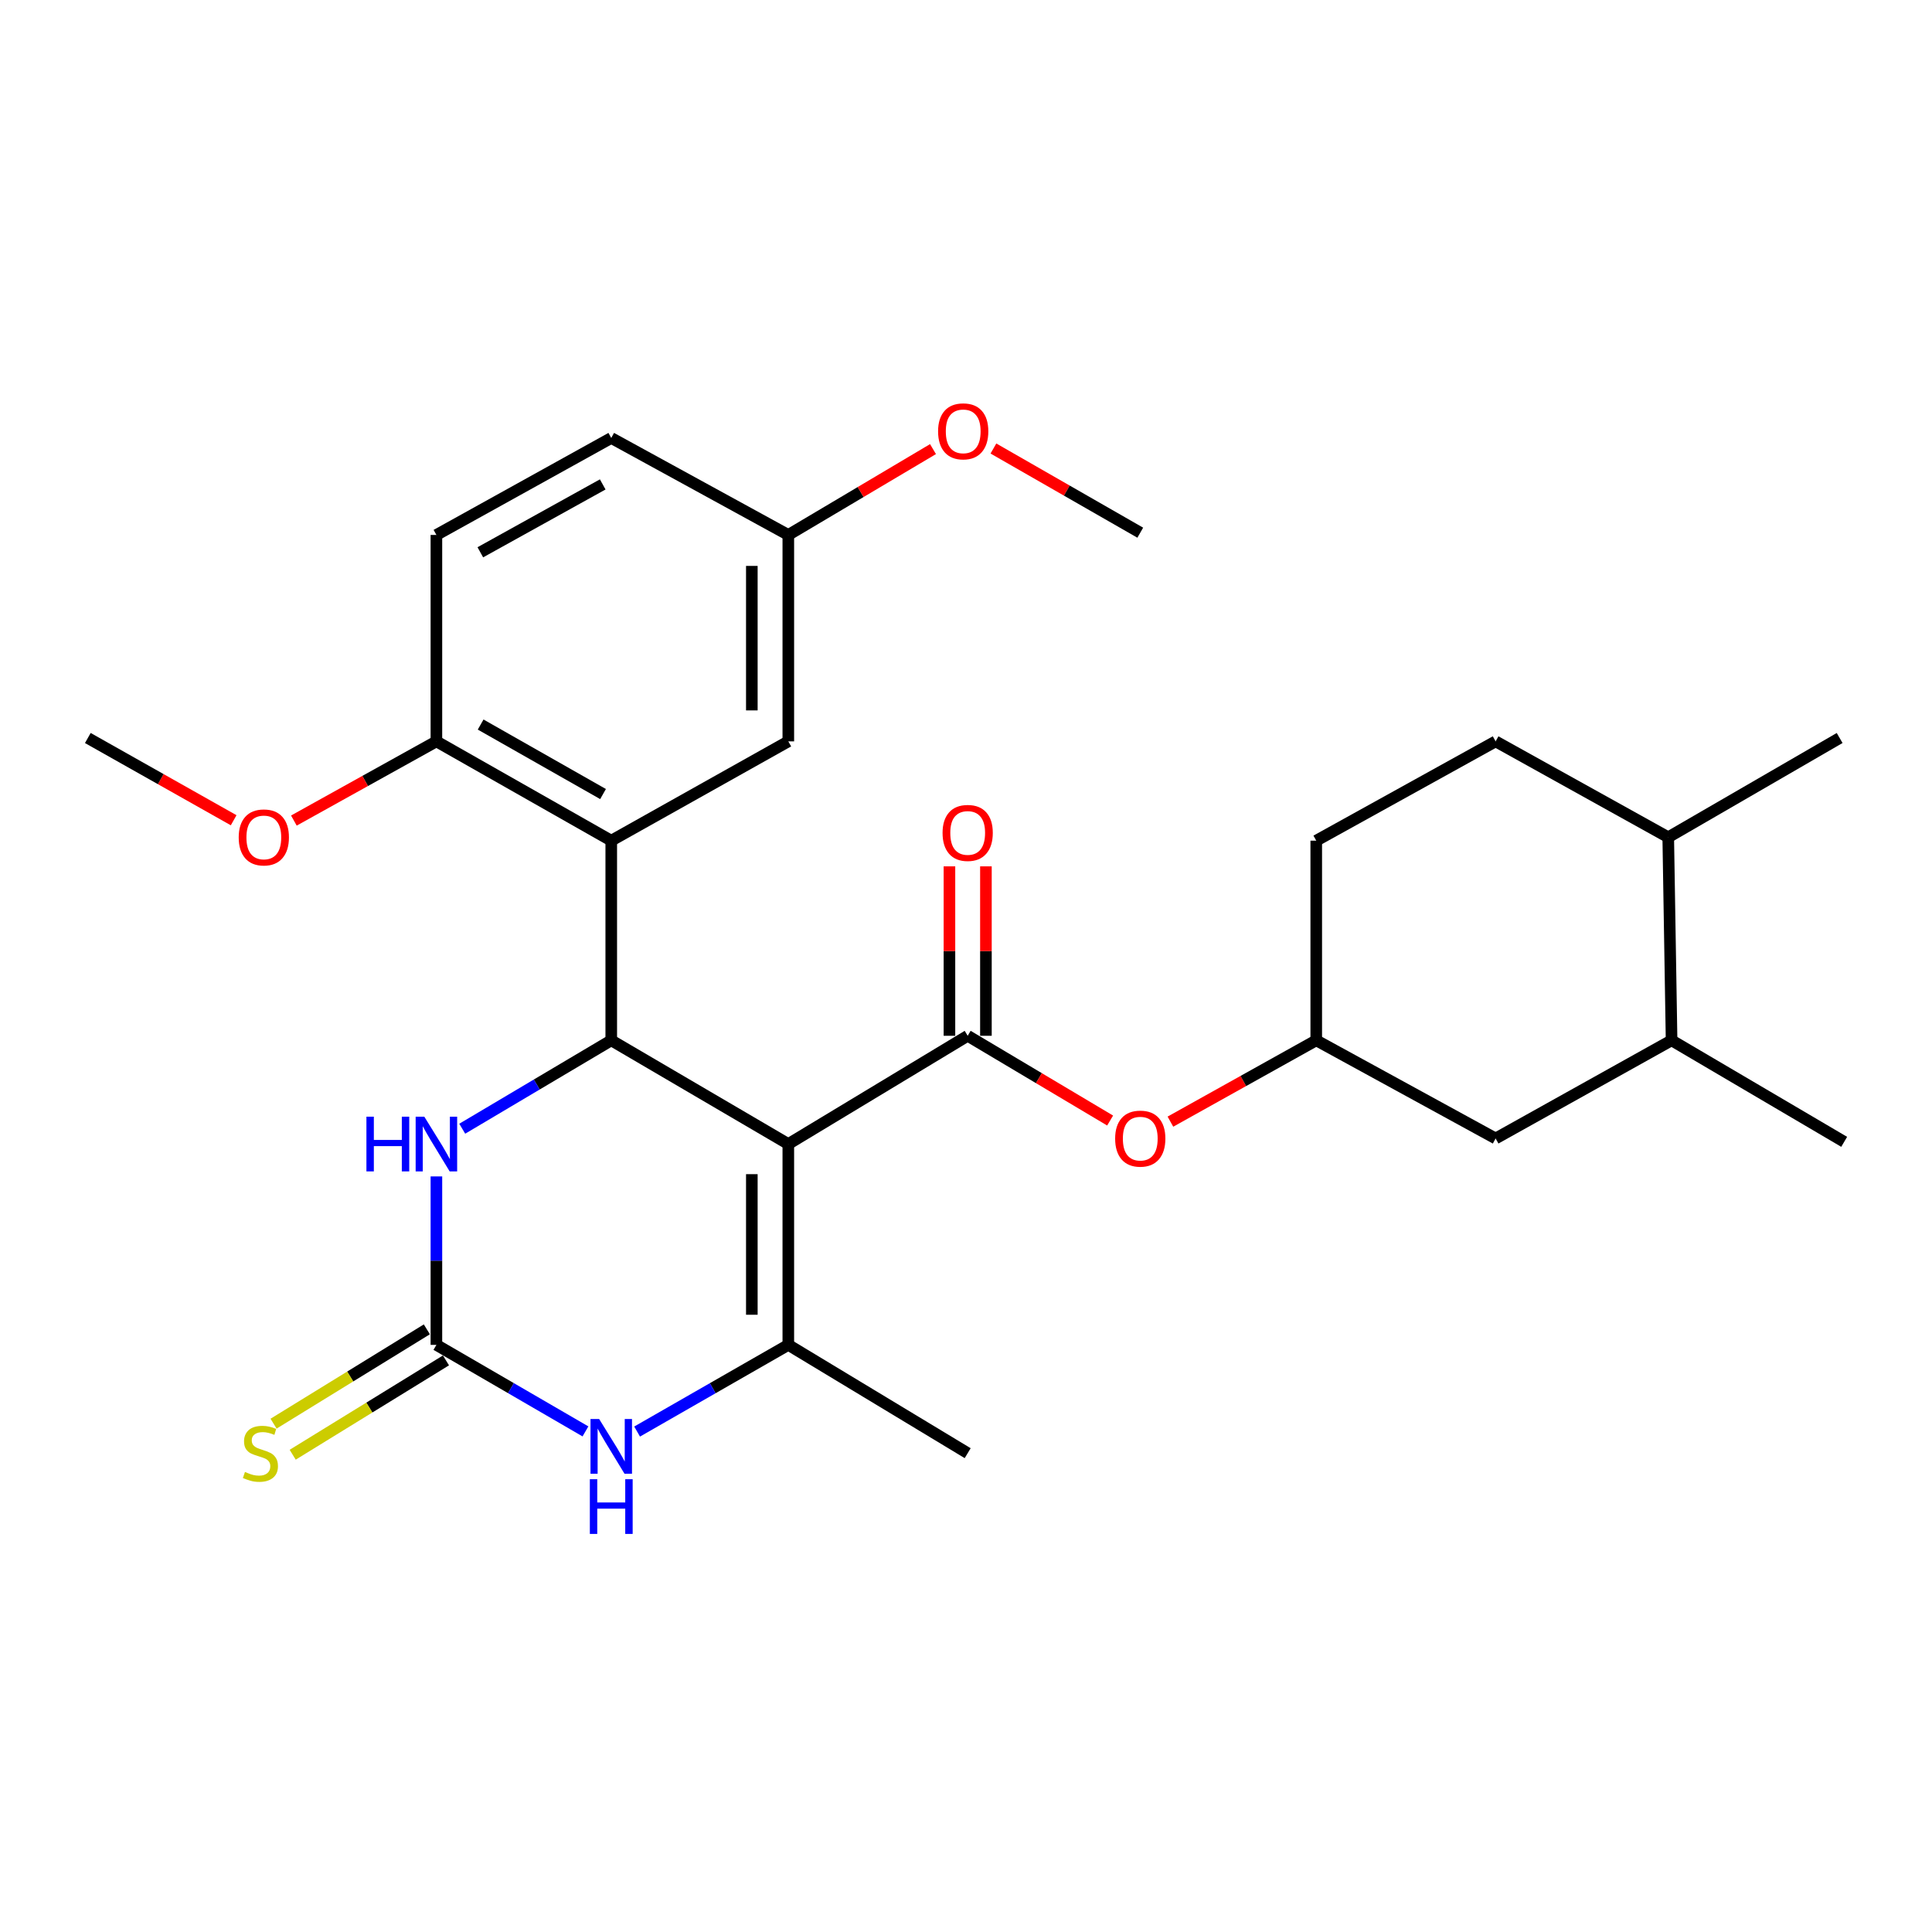 <?xml version='1.0' encoding='iso-8859-1'?>
<svg version='1.1' baseProfile='full'
              xmlns='http://www.w3.org/2000/svg'
                      xmlns:rdkit='http://www.rdkit.org/xml'
                      xmlns:xlink='http://www.w3.org/1999/xlink'
                  xml:space='preserve'
width='1000px' height='1000px' viewBox='0 0 1000 1000'>
<!-- END OF HEADER -->
<rect style='opacity:1.0;fill:#FFFFFF;stroke:none' width='1000' height='1000' x='0' y='0'> </rect>
<path class='bond-0' d='M 408.029,592.154 L 316.384,538.47' style='fill:none;fill-rule:evenodd;stroke:#000000;stroke-width:6px;stroke-linecap:butt;stroke-linejoin:miter;stroke-opacity:1' />
<path class='bond-1' d='M 408.029,592.154 L 408.029,696.104' style='fill:none;fill-rule:evenodd;stroke:#000000;stroke-width:6px;stroke-linecap:butt;stroke-linejoin:miter;stroke-opacity:1' />
<path class='bond-1' d='M 389.149,607.747 L 389.149,680.511' style='fill:none;fill-rule:evenodd;stroke:#000000;stroke-width:6px;stroke-linecap:butt;stroke-linejoin:miter;stroke-opacity:1' />
<path class='bond-2' d='M 408.029,592.154 L 500.871,536.12' style='fill:none;fill-rule:evenodd;stroke:#000000;stroke-width:6px;stroke-linecap:butt;stroke-linejoin:miter;stroke-opacity:1' />
<path class='bond-4' d='M 316.384,538.47 L 316.384,435.129' style='fill:none;fill-rule:evenodd;stroke:#000000;stroke-width:6px;stroke-linecap:butt;stroke-linejoin:miter;stroke-opacity:1' />
<path class='bond-6' d='M 316.384,538.47 L 277.818,561.346' style='fill:none;fill-rule:evenodd;stroke:#000000;stroke-width:6px;stroke-linecap:butt;stroke-linejoin:miter;stroke-opacity:1' />
<path class='bond-6' d='M 277.818,561.346 L 239.253,584.223' style='fill:none;fill-rule:evenodd;stroke:#0000FF;stroke-width:6px;stroke-linecap:butt;stroke-linejoin:miter;stroke-opacity:1' />
<path class='bond-5' d='M 408.029,696.104 L 368.897,718.538' style='fill:none;fill-rule:evenodd;stroke:#000000;stroke-width:6px;stroke-linecap:butt;stroke-linejoin:miter;stroke-opacity:1' />
<path class='bond-5' d='M 368.897,718.538 L 329.765,740.973' style='fill:none;fill-rule:evenodd;stroke:#0000FF;stroke-width:6px;stroke-linecap:butt;stroke-linejoin:miter;stroke-opacity:1' />
<path class='bond-19' d='M 408.029,696.104 L 500.871,752.159' style='fill:none;fill-rule:evenodd;stroke:#000000;stroke-width:6px;stroke-linecap:butt;stroke-linejoin:miter;stroke-opacity:1' />
<path class='bond-7' d='M 500.871,536.12 L 537.735,558.054' style='fill:none;fill-rule:evenodd;stroke:#000000;stroke-width:6px;stroke-linecap:butt;stroke-linejoin:miter;stroke-opacity:1' />
<path class='bond-7' d='M 537.735,558.054 L 574.599,579.988' style='fill:none;fill-rule:evenodd;stroke:#FF0000;stroke-width:6px;stroke-linecap:butt;stroke-linejoin:miter;stroke-opacity:1' />
<path class='bond-11' d='M 510.311,536.12 L 510.311,492.272' style='fill:none;fill-rule:evenodd;stroke:#000000;stroke-width:6px;stroke-linecap:butt;stroke-linejoin:miter;stroke-opacity:1' />
<path class='bond-11' d='M 510.311,492.272 L 510.311,448.425' style='fill:none;fill-rule:evenodd;stroke:#FF0000;stroke-width:6px;stroke-linecap:butt;stroke-linejoin:miter;stroke-opacity:1' />
<path class='bond-11' d='M 491.43,536.12 L 491.43,492.272' style='fill:none;fill-rule:evenodd;stroke:#000000;stroke-width:6px;stroke-linecap:butt;stroke-linejoin:miter;stroke-opacity:1' />
<path class='bond-11' d='M 491.43,492.272 L 491.43,448.425' style='fill:none;fill-rule:evenodd;stroke:#FF0000;stroke-width:6px;stroke-linecap:butt;stroke-linejoin:miter;stroke-opacity:1' />
<path class='bond-3' d='M 225.882,696.104 L 264.455,718.497' style='fill:none;fill-rule:evenodd;stroke:#000000;stroke-width:6px;stroke-linecap:butt;stroke-linejoin:miter;stroke-opacity:1' />
<path class='bond-3' d='M 264.455,718.497 L 303.028,740.891' style='fill:none;fill-rule:evenodd;stroke:#0000FF;stroke-width:6px;stroke-linecap:butt;stroke-linejoin:miter;stroke-opacity:1' />
<path class='bond-8' d='M 220.934,688.064 L 181.266,712.475' style='fill:none;fill-rule:evenodd;stroke:#000000;stroke-width:6px;stroke-linecap:butt;stroke-linejoin:miter;stroke-opacity:1' />
<path class='bond-8' d='M 181.266,712.475 L 141.599,736.885' style='fill:none;fill-rule:evenodd;stroke:#CCCC00;stroke-width:6px;stroke-linecap:butt;stroke-linejoin:miter;stroke-opacity:1' />
<path class='bond-8' d='M 230.83,704.144 L 191.162,728.555' style='fill:none;fill-rule:evenodd;stroke:#000000;stroke-width:6px;stroke-linecap:butt;stroke-linejoin:miter;stroke-opacity:1' />
<path class='bond-8' d='M 191.162,728.555 L 151.494,752.965' style='fill:none;fill-rule:evenodd;stroke:#CCCC00;stroke-width:6px;stroke-linecap:butt;stroke-linejoin:miter;stroke-opacity:1' />
<path class='bond-28' d='M 225.882,696.104 L 225.882,652.508' style='fill:none;fill-rule:evenodd;stroke:#000000;stroke-width:6px;stroke-linecap:butt;stroke-linejoin:miter;stroke-opacity:1' />
<path class='bond-28' d='M 225.882,652.508 L 225.882,608.913' style='fill:none;fill-rule:evenodd;stroke:#0000FF;stroke-width:6px;stroke-linecap:butt;stroke-linejoin:miter;stroke-opacity:1' />
<path class='bond-9' d='M 316.384,435.129 L 225.882,383.731' style='fill:none;fill-rule:evenodd;stroke:#000000;stroke-width:6px;stroke-linecap:butt;stroke-linejoin:miter;stroke-opacity:1' />
<path class='bond-9' d='M 312.133,411.001 L 248.781,375.022' style='fill:none;fill-rule:evenodd;stroke:#000000;stroke-width:6px;stroke-linecap:butt;stroke-linejoin:miter;stroke-opacity:1' />
<path class='bond-10' d='M 316.384,435.129 L 408.029,383.731' style='fill:none;fill-rule:evenodd;stroke:#000000;stroke-width:6px;stroke-linecap:butt;stroke-linejoin:miter;stroke-opacity:1' />
<path class='bond-14' d='M 605.805,580.565 L 643.546,559.517' style='fill:none;fill-rule:evenodd;stroke:#FF0000;stroke-width:6px;stroke-linecap:butt;stroke-linejoin:miter;stroke-opacity:1' />
<path class='bond-14' d='M 643.546,559.517 L 681.287,538.47' style='fill:none;fill-rule:evenodd;stroke:#000000;stroke-width:6px;stroke-linecap:butt;stroke-linejoin:miter;stroke-opacity:1' />
<path class='bond-16' d='M 225.882,383.731 L 225.882,276.886' style='fill:none;fill-rule:evenodd;stroke:#000000;stroke-width:6px;stroke-linecap:butt;stroke-linejoin:miter;stroke-opacity:1' />
<path class='bond-22' d='M 225.882,383.731 L 188.996,404.227' style='fill:none;fill-rule:evenodd;stroke:#000000;stroke-width:6px;stroke-linecap:butt;stroke-linejoin:miter;stroke-opacity:1' />
<path class='bond-22' d='M 188.996,404.227 L 152.109,424.723' style='fill:none;fill-rule:evenodd;stroke:#FF0000;stroke-width:6px;stroke-linecap:butt;stroke-linejoin:miter;stroke-opacity:1' />
<path class='bond-18' d='M 408.029,383.731 L 408.029,276.886' style='fill:none;fill-rule:evenodd;stroke:#000000;stroke-width:6px;stroke-linecap:butt;stroke-linejoin:miter;stroke-opacity:1' />
<path class='bond-18' d='M 389.149,367.704 L 389.149,292.913' style='fill:none;fill-rule:evenodd;stroke:#000000;stroke-width:6px;stroke-linecap:butt;stroke-linejoin:miter;stroke-opacity:1' />
<path class='bond-12' d='M 865.208,538.47 L 774.129,589.27' style='fill:none;fill-rule:evenodd;stroke:#000000;stroke-width:6px;stroke-linecap:butt;stroke-linejoin:miter;stroke-opacity:1' />
<path class='bond-24' d='M 865.208,538.47 L 954.545,591.011' style='fill:none;fill-rule:evenodd;stroke:#000000;stroke-width:6px;stroke-linecap:butt;stroke-linejoin:miter;stroke-opacity:1' />
<path class='bond-30' d='M 865.208,538.47 L 863.477,433.366' style='fill:none;fill-rule:evenodd;stroke:#000000;stroke-width:6px;stroke-linecap:butt;stroke-linejoin:miter;stroke-opacity:1' />
<path class='bond-13' d='M 774.129,589.27 L 681.287,538.47' style='fill:none;fill-rule:evenodd;stroke:#000000;stroke-width:6px;stroke-linecap:butt;stroke-linejoin:miter;stroke-opacity:1' />
<path class='bond-20' d='M 681.287,538.47 L 681.287,435.129' style='fill:none;fill-rule:evenodd;stroke:#000000;stroke-width:6px;stroke-linecap:butt;stroke-linejoin:miter;stroke-opacity:1' />
<path class='bond-15' d='M 863.477,433.366 L 774.129,383.731' style='fill:none;fill-rule:evenodd;stroke:#000000;stroke-width:6px;stroke-linecap:butt;stroke-linejoin:miter;stroke-opacity:1' />
<path class='bond-25' d='M 863.477,433.366 L 952.196,381.99' style='fill:none;fill-rule:evenodd;stroke:#000000;stroke-width:6px;stroke-linecap:butt;stroke-linejoin:miter;stroke-opacity:1' />
<path class='bond-29' d='M 225.882,276.886 L 316.384,226.695' style='fill:none;fill-rule:evenodd;stroke:#000000;stroke-width:6px;stroke-linecap:butt;stroke-linejoin:miter;stroke-opacity:1' />
<path class='bond-29' d='M 248.614,285.869 L 311.966,250.735' style='fill:none;fill-rule:evenodd;stroke:#000000;stroke-width:6px;stroke-linecap:butt;stroke-linejoin:miter;stroke-opacity:1' />
<path class='bond-17' d='M 774.129,383.731 L 681.287,435.129' style='fill:none;fill-rule:evenodd;stroke:#000000;stroke-width:6px;stroke-linecap:butt;stroke-linejoin:miter;stroke-opacity:1' />
<path class='bond-21' d='M 408.029,276.886 L 316.384,226.695' style='fill:none;fill-rule:evenodd;stroke:#000000;stroke-width:6px;stroke-linecap:butt;stroke-linejoin:miter;stroke-opacity:1' />
<path class='bond-23' d='M 408.029,276.886 L 445.475,254.67' style='fill:none;fill-rule:evenodd;stroke:#000000;stroke-width:6px;stroke-linecap:butt;stroke-linejoin:miter;stroke-opacity:1' />
<path class='bond-23' d='M 445.475,254.67 L 482.921,232.455' style='fill:none;fill-rule:evenodd;stroke:#FF0000;stroke-width:6px;stroke-linecap:butt;stroke-linejoin:miter;stroke-opacity:1' />
<path class='bond-26' d='M 120.94,424.56 L 83.197,403.275' style='fill:none;fill-rule:evenodd;stroke:#FF0000;stroke-width:6px;stroke-linecap:butt;stroke-linejoin:miter;stroke-opacity:1' />
<path class='bond-26' d='M 83.197,403.275 L 45.455,381.99' style='fill:none;fill-rule:evenodd;stroke:#000000;stroke-width:6px;stroke-linecap:butt;stroke-linejoin:miter;stroke-opacity:1' />
<path class='bond-27' d='M 514.193,232.148 L 552.196,253.935' style='fill:none;fill-rule:evenodd;stroke:#FF0000;stroke-width:6px;stroke-linecap:butt;stroke-linejoin:miter;stroke-opacity:1' />
<path class='bond-27' d='M 552.196,253.935 L 590.198,275.722' style='fill:none;fill-rule:evenodd;stroke:#000000;stroke-width:6px;stroke-linecap:butt;stroke-linejoin:miter;stroke-opacity:1' />
<path  class='atom-6' d='M 310.124 734.485
L 319.404 749.485
Q 320.324 750.965, 321.804 753.645
Q 323.284 756.325, 323.364 756.485
L 323.364 734.485
L 327.124 734.485
L 327.124 762.805
L 323.244 762.805
L 313.284 746.405
Q 312.124 744.485, 310.884 742.285
Q 309.684 740.085, 309.324 739.405
L 309.324 762.805
L 305.644 762.805
L 305.644 734.485
L 310.124 734.485
' fill='#0000FF'/>
<path  class='atom-6' d='M 305.304 765.637
L 309.144 765.637
L 309.144 777.677
L 323.624 777.677
L 323.624 765.637
L 327.464 765.637
L 327.464 793.957
L 323.624 793.957
L 323.624 780.877
L 309.144 780.877
L 309.144 793.957
L 305.304 793.957
L 305.304 765.637
' fill='#0000FF'/>
<path  class='atom-7' d='M 189.662 577.994
L 193.502 577.994
L 193.502 590.034
L 207.982 590.034
L 207.982 577.994
L 211.822 577.994
L 211.822 606.314
L 207.982 606.314
L 207.982 593.234
L 193.502 593.234
L 193.502 606.314
L 189.662 606.314
L 189.662 577.994
' fill='#0000FF'/>
<path  class='atom-7' d='M 219.622 577.994
L 228.902 592.994
Q 229.822 594.474, 231.302 597.154
Q 232.782 599.834, 232.862 599.994
L 232.862 577.994
L 236.622 577.994
L 236.622 606.314
L 232.742 606.314
L 222.782 589.914
Q 221.622 587.994, 220.382 585.794
Q 219.182 583.594, 218.822 582.914
L 218.822 606.314
L 215.142 606.314
L 215.142 577.994
L 219.622 577.994
' fill='#0000FF'/>
<path  class='atom-8' d='M 577.198 589.35
Q 577.198 582.55, 580.558 578.75
Q 583.918 574.95, 590.198 574.95
Q 596.478 574.95, 599.838 578.75
Q 603.198 582.55, 603.198 589.35
Q 603.198 596.23, 599.798 600.15
Q 596.398 604.03, 590.198 604.03
Q 583.958 604.03, 580.558 600.15
Q 577.198 596.27, 577.198 589.35
M 590.198 600.83
Q 594.518 600.83, 596.838 597.95
Q 599.198 595.03, 599.198 589.35
Q 599.198 583.79, 596.838 580.99
Q 594.518 578.15, 590.198 578.15
Q 585.878 578.15, 583.518 580.95
Q 581.198 583.75, 581.198 589.35
Q 581.198 595.07, 583.518 597.95
Q 585.878 600.83, 590.198 600.83
' fill='#FF0000'/>
<path  class='atom-9' d='M 126.792 761.879
Q 127.112 761.999, 128.432 762.559
Q 129.752 763.119, 131.192 763.479
Q 132.672 763.799, 134.112 763.799
Q 136.792 763.799, 138.352 762.519
Q 139.912 761.199, 139.912 758.919
Q 139.912 757.359, 139.112 756.399
Q 138.352 755.439, 137.152 754.919
Q 135.952 754.399, 133.952 753.799
Q 131.432 753.039, 129.912 752.319
Q 128.432 751.599, 127.352 750.079
Q 126.312 748.559, 126.312 745.999
Q 126.312 742.439, 128.712 740.239
Q 131.152 738.039, 135.952 738.039
Q 139.232 738.039, 142.952 739.599
L 142.032 742.679
Q 138.632 741.279, 136.072 741.279
Q 133.312 741.279, 131.792 742.439
Q 130.272 743.559, 130.312 745.519
Q 130.312 747.039, 131.072 747.959
Q 131.872 748.879, 132.992 749.399
Q 134.152 749.919, 136.072 750.519
Q 138.632 751.319, 140.152 752.119
Q 141.672 752.919, 142.752 754.559
Q 143.872 756.159, 143.872 758.919
Q 143.872 762.839, 141.232 764.959
Q 138.632 767.039, 134.272 767.039
Q 131.752 767.039, 129.832 766.479
Q 127.952 765.959, 125.712 765.039
L 126.792 761.879
' fill='#CCCC00'/>
<path  class='atom-12' d='M 487.871 431.118
Q 487.871 424.318, 491.231 420.518
Q 494.591 416.718, 500.871 416.718
Q 507.151 416.718, 510.511 420.518
Q 513.871 424.318, 513.871 431.118
Q 513.871 437.998, 510.471 441.918
Q 507.071 445.798, 500.871 445.798
Q 494.631 445.798, 491.231 441.918
Q 487.871 438.038, 487.871 431.118
M 500.871 442.598
Q 505.191 442.598, 507.511 439.718
Q 509.871 436.798, 509.871 431.118
Q 509.871 425.558, 507.511 422.758
Q 505.191 419.918, 500.871 419.918
Q 496.551 419.918, 494.191 422.718
Q 491.871 425.518, 491.871 431.118
Q 491.871 436.838, 494.191 439.718
Q 496.551 442.598, 500.871 442.598
' fill='#FF0000'/>
<path  class='atom-23' d='M 123.555 433.446
Q 123.555 426.646, 126.915 422.846
Q 130.275 419.046, 136.555 419.046
Q 142.835 419.046, 146.195 422.846
Q 149.555 426.646, 149.555 433.446
Q 149.555 440.326, 146.155 444.246
Q 142.755 448.126, 136.555 448.126
Q 130.315 448.126, 126.915 444.246
Q 123.555 440.366, 123.555 433.446
M 136.555 444.926
Q 140.875 444.926, 143.195 442.046
Q 145.555 439.126, 145.555 433.446
Q 145.555 427.886, 143.195 425.086
Q 140.875 422.246, 136.555 422.246
Q 132.235 422.246, 129.875 425.046
Q 127.555 427.846, 127.555 433.446
Q 127.555 439.166, 129.875 442.046
Q 132.235 444.926, 136.555 444.926
' fill='#FF0000'/>
<path  class='atom-24' d='M 485.552 223.261
Q 485.552 216.461, 488.912 212.661
Q 492.272 208.861, 498.552 208.861
Q 504.832 208.861, 508.192 212.661
Q 511.552 216.461, 511.552 223.261
Q 511.552 230.141, 508.152 234.061
Q 504.752 237.941, 498.552 237.941
Q 492.312 237.941, 488.912 234.061
Q 485.552 230.181, 485.552 223.261
M 498.552 234.741
Q 502.872 234.741, 505.192 231.861
Q 507.552 228.941, 507.552 223.261
Q 507.552 217.701, 505.192 214.901
Q 502.872 212.061, 498.552 212.061
Q 494.232 212.061, 491.872 214.861
Q 489.552 217.661, 489.552 223.261
Q 489.552 228.981, 491.872 231.861
Q 494.232 234.741, 498.552 234.741
' fill='#FF0000'/>
</svg>
